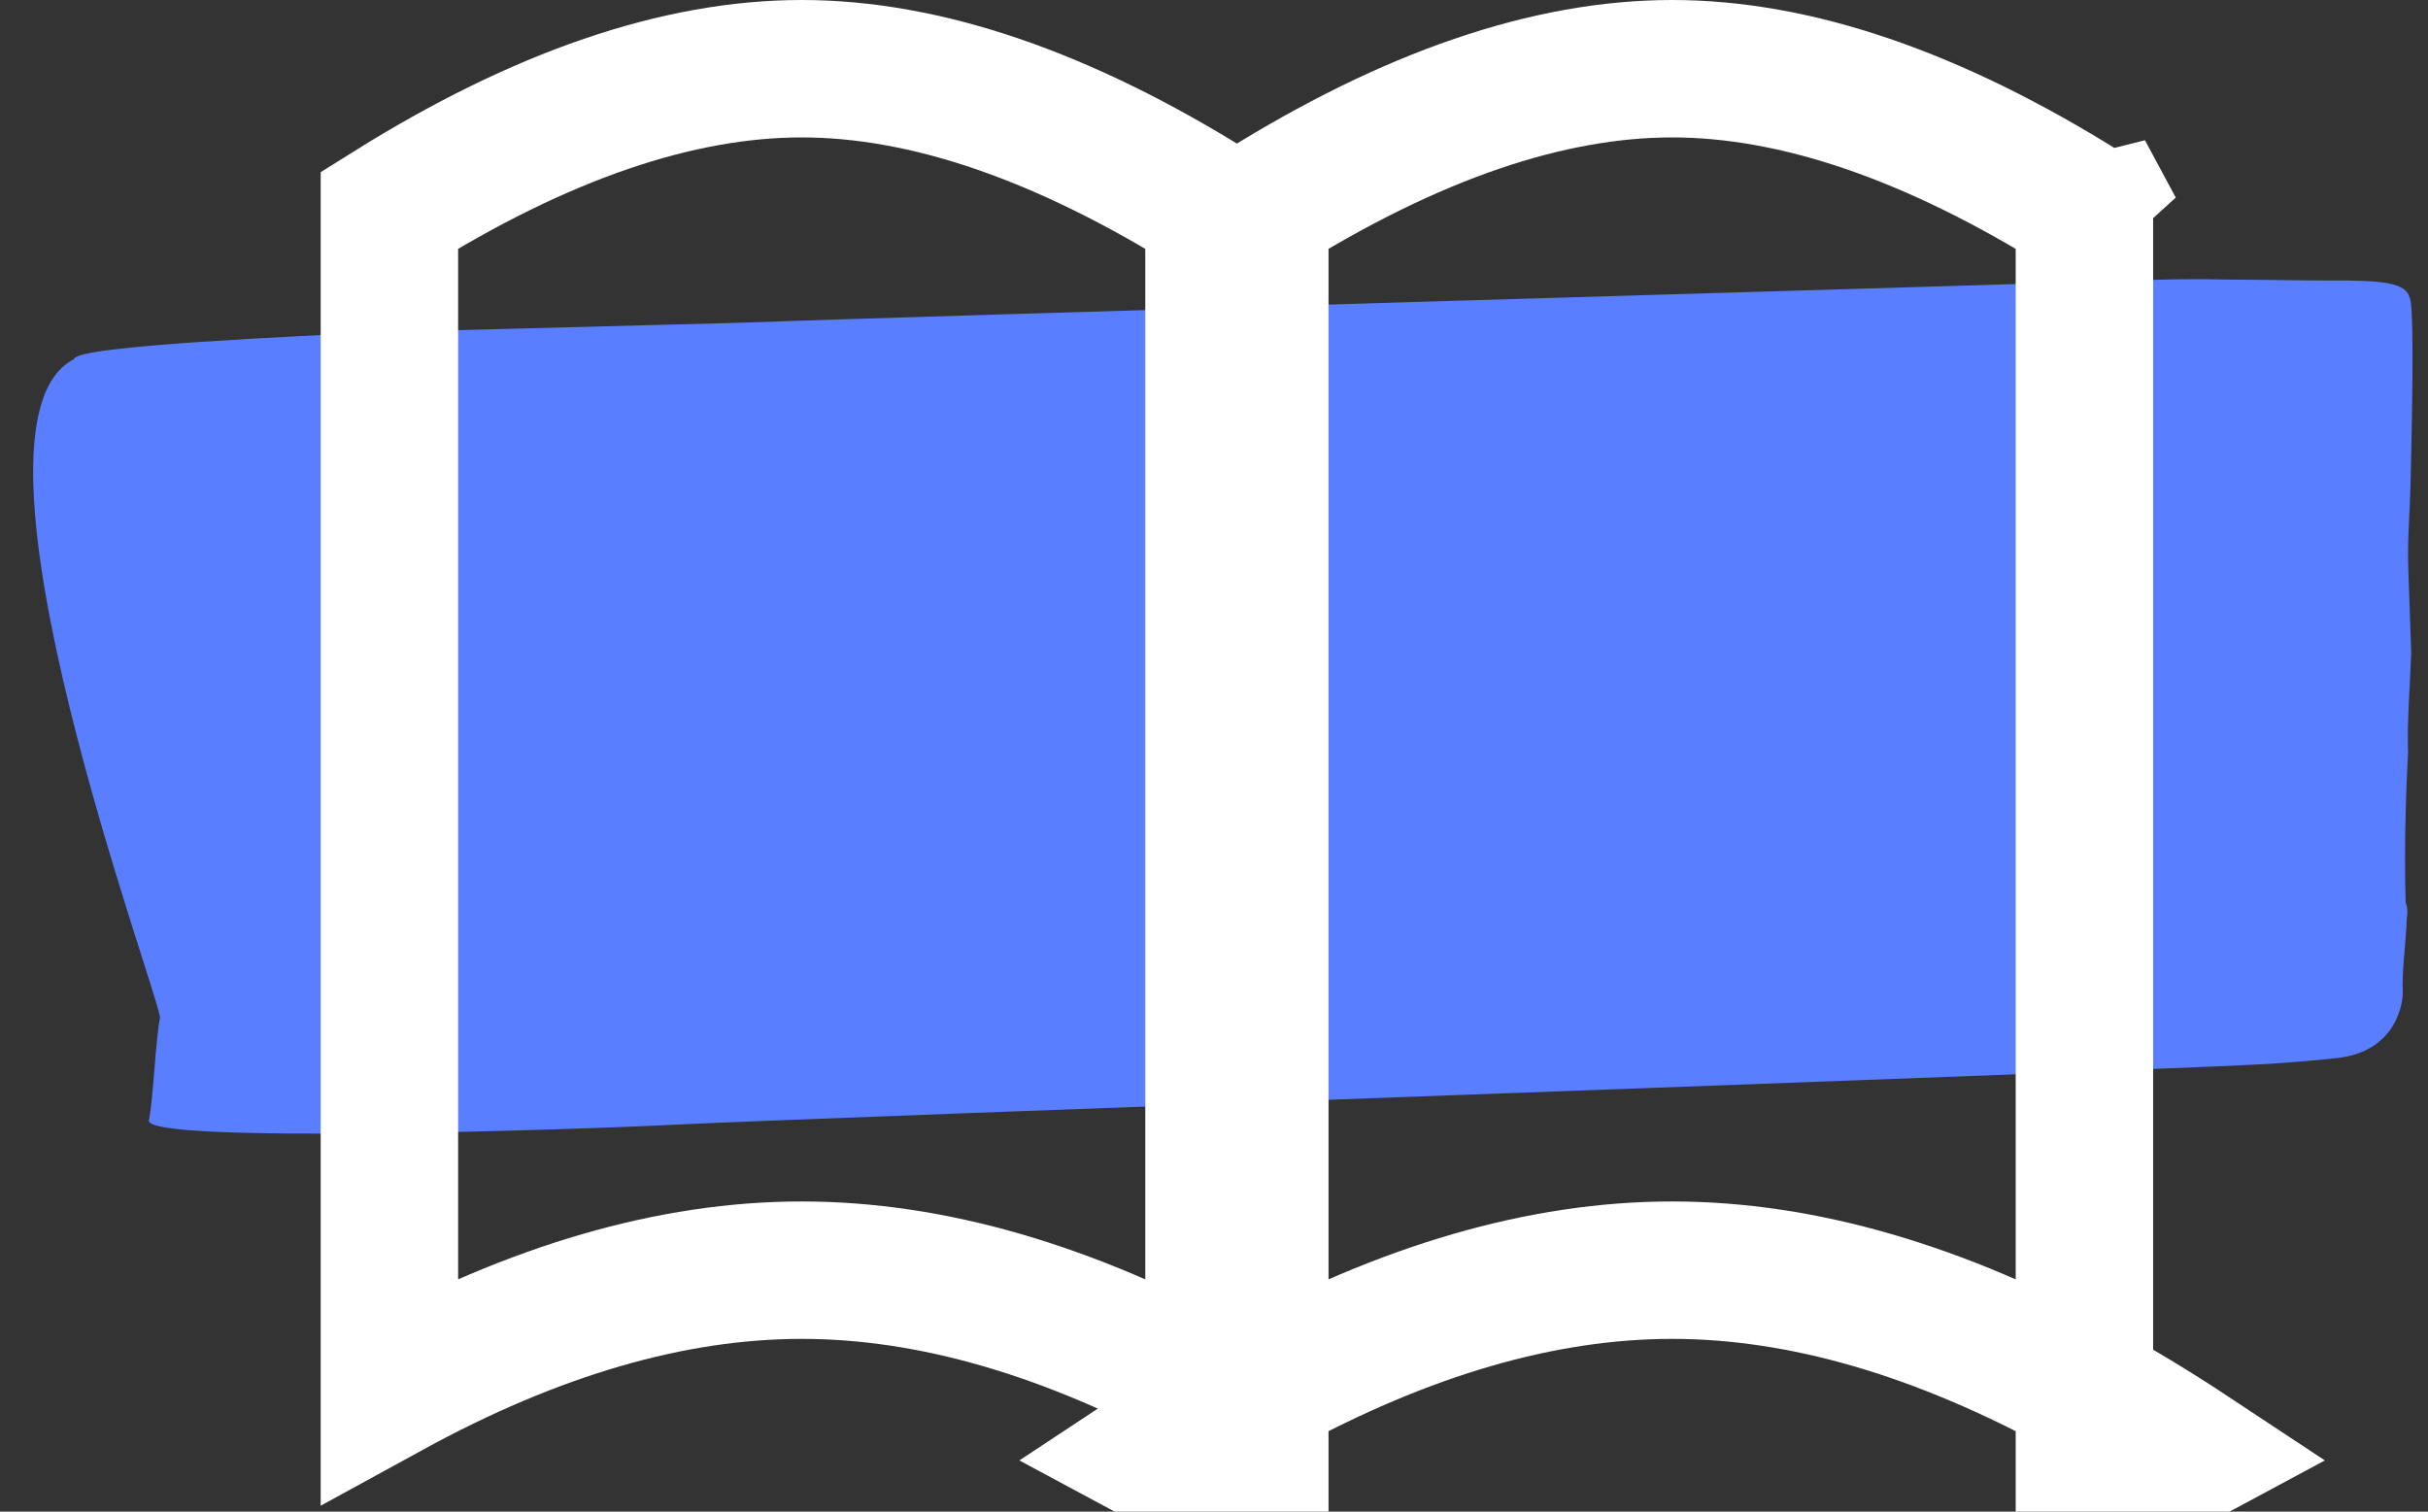 <svg xmlns="http://www.w3.org/2000/svg" xmlns:xlink="http://www.w3.org/1999/xlink" width="53px" height="33px" viewBox="0 0 53 33"><rect x="0" y="0" width="53" height="33" fill="#333333" stroke="none"/><title>Group 6</title><desc>Created with Sketch.</desc><defs></defs><g id="UI" stroke="none" stroke-width="1" fill="none" fill-rule="evenodd"><g id="RTS-FB-Intake-Form" transform="translate(-769, -353)"><g id="Group-6" transform="translate(766, 339)"><rect id="Rectangle-4" x="0" y="0" width="60" height="60"></rect><path d="M5.657,37.772 C6.434,37.801 7.211,37.845 7.988,37.876 C8.443,37.902 8.907,37.916 9.375,37.921 C11.039,37.921 38.246,38.077 39.91,38.061 C40.643,38.061 41.843,38.078 48.548,38.134 C49.758,38.098 54.913,38.08 54.946,37.775 C57.811,36.437 53.482,23.599 53.571,23.33 C53.671,22.97 53.791,21.473 53.891,21.113 C54.047,20.592 44.428,20.582 42.43,20.616 C39.046,20.663 11.195,20.669 7.81,20.724 C7.238,20.736 6.672,20.762 6.123,20.802 C4.792,20.891 4.625,21.988 4.625,22.178 C4.625,22.666 4.536,23.153 4.492,23.638 C4.492,23.805 4.425,23.975 4.492,24.139 C4.492,24.227 4.492,25.588 4.326,27.408 C4.326,28.083 4.237,28.823 4.181,29.584 L4.181,30.137 L4.181,30.995 L4.181,31.44 C4.181,32.05 4.104,32.65 4.07,33.223 C3.937,35.455 3.859,37.243 3.948,37.345 C4.015,37.663 4.514,37.741 5.657,37.772 Z" id="Shape-Copy-7" fill="#597EFF" fill-rule="nonzero" transform="translate(29.919, 29.369) rotate(-182) translate(-29.919, -29.369) "></path><g id="Group-14" transform="translate(10, 14)" stroke="#FFFFFF" stroke-width="3"><path d="M19.5,30.339 L19.5,4.589 C16.193,2.517 13.192,1.5 10.5,1.5 C7.808,1.5 4.807,2.517 1.5,4.589 L1.5,30.339 C4.662,28.607 7.661,27.729 10.5,27.729 C13.339,27.729 16.338,28.607 19.5,30.339 Z" id="Rectangle-2"></path><path d="M38.5,4.589 C38.723,4.729 38.947,4.873 39.172,5.023 L38.5,3.771 L38.5,4.589 Z M38.5,30.339 L38.5,33 L40.828,31.749 C40.042,31.229 39.266,30.759 38.5,30.339 Z M20.5,30.339 C19.734,30.759 18.958,31.229 18.172,31.749 L20.5,33 L20.5,30.339 Z M20.5,4.589 L20.5,3.771 L19.828,5.023 C20.053,4.873 20.277,4.729 20.5,4.589 Z M20.5,4.589 C23.807,2.517 26.808,1.5 29.5,1.5 C32.192,1.5 35.193,2.517 38.5,4.589 L38.5,30.339 C35.338,28.607 32.339,27.729 29.5,27.729 C26.661,27.729 23.662,28.607 20.5,30.339 L20.5,4.589 Z" id="Rectangle-2"></path></g></g></g></g></svg>